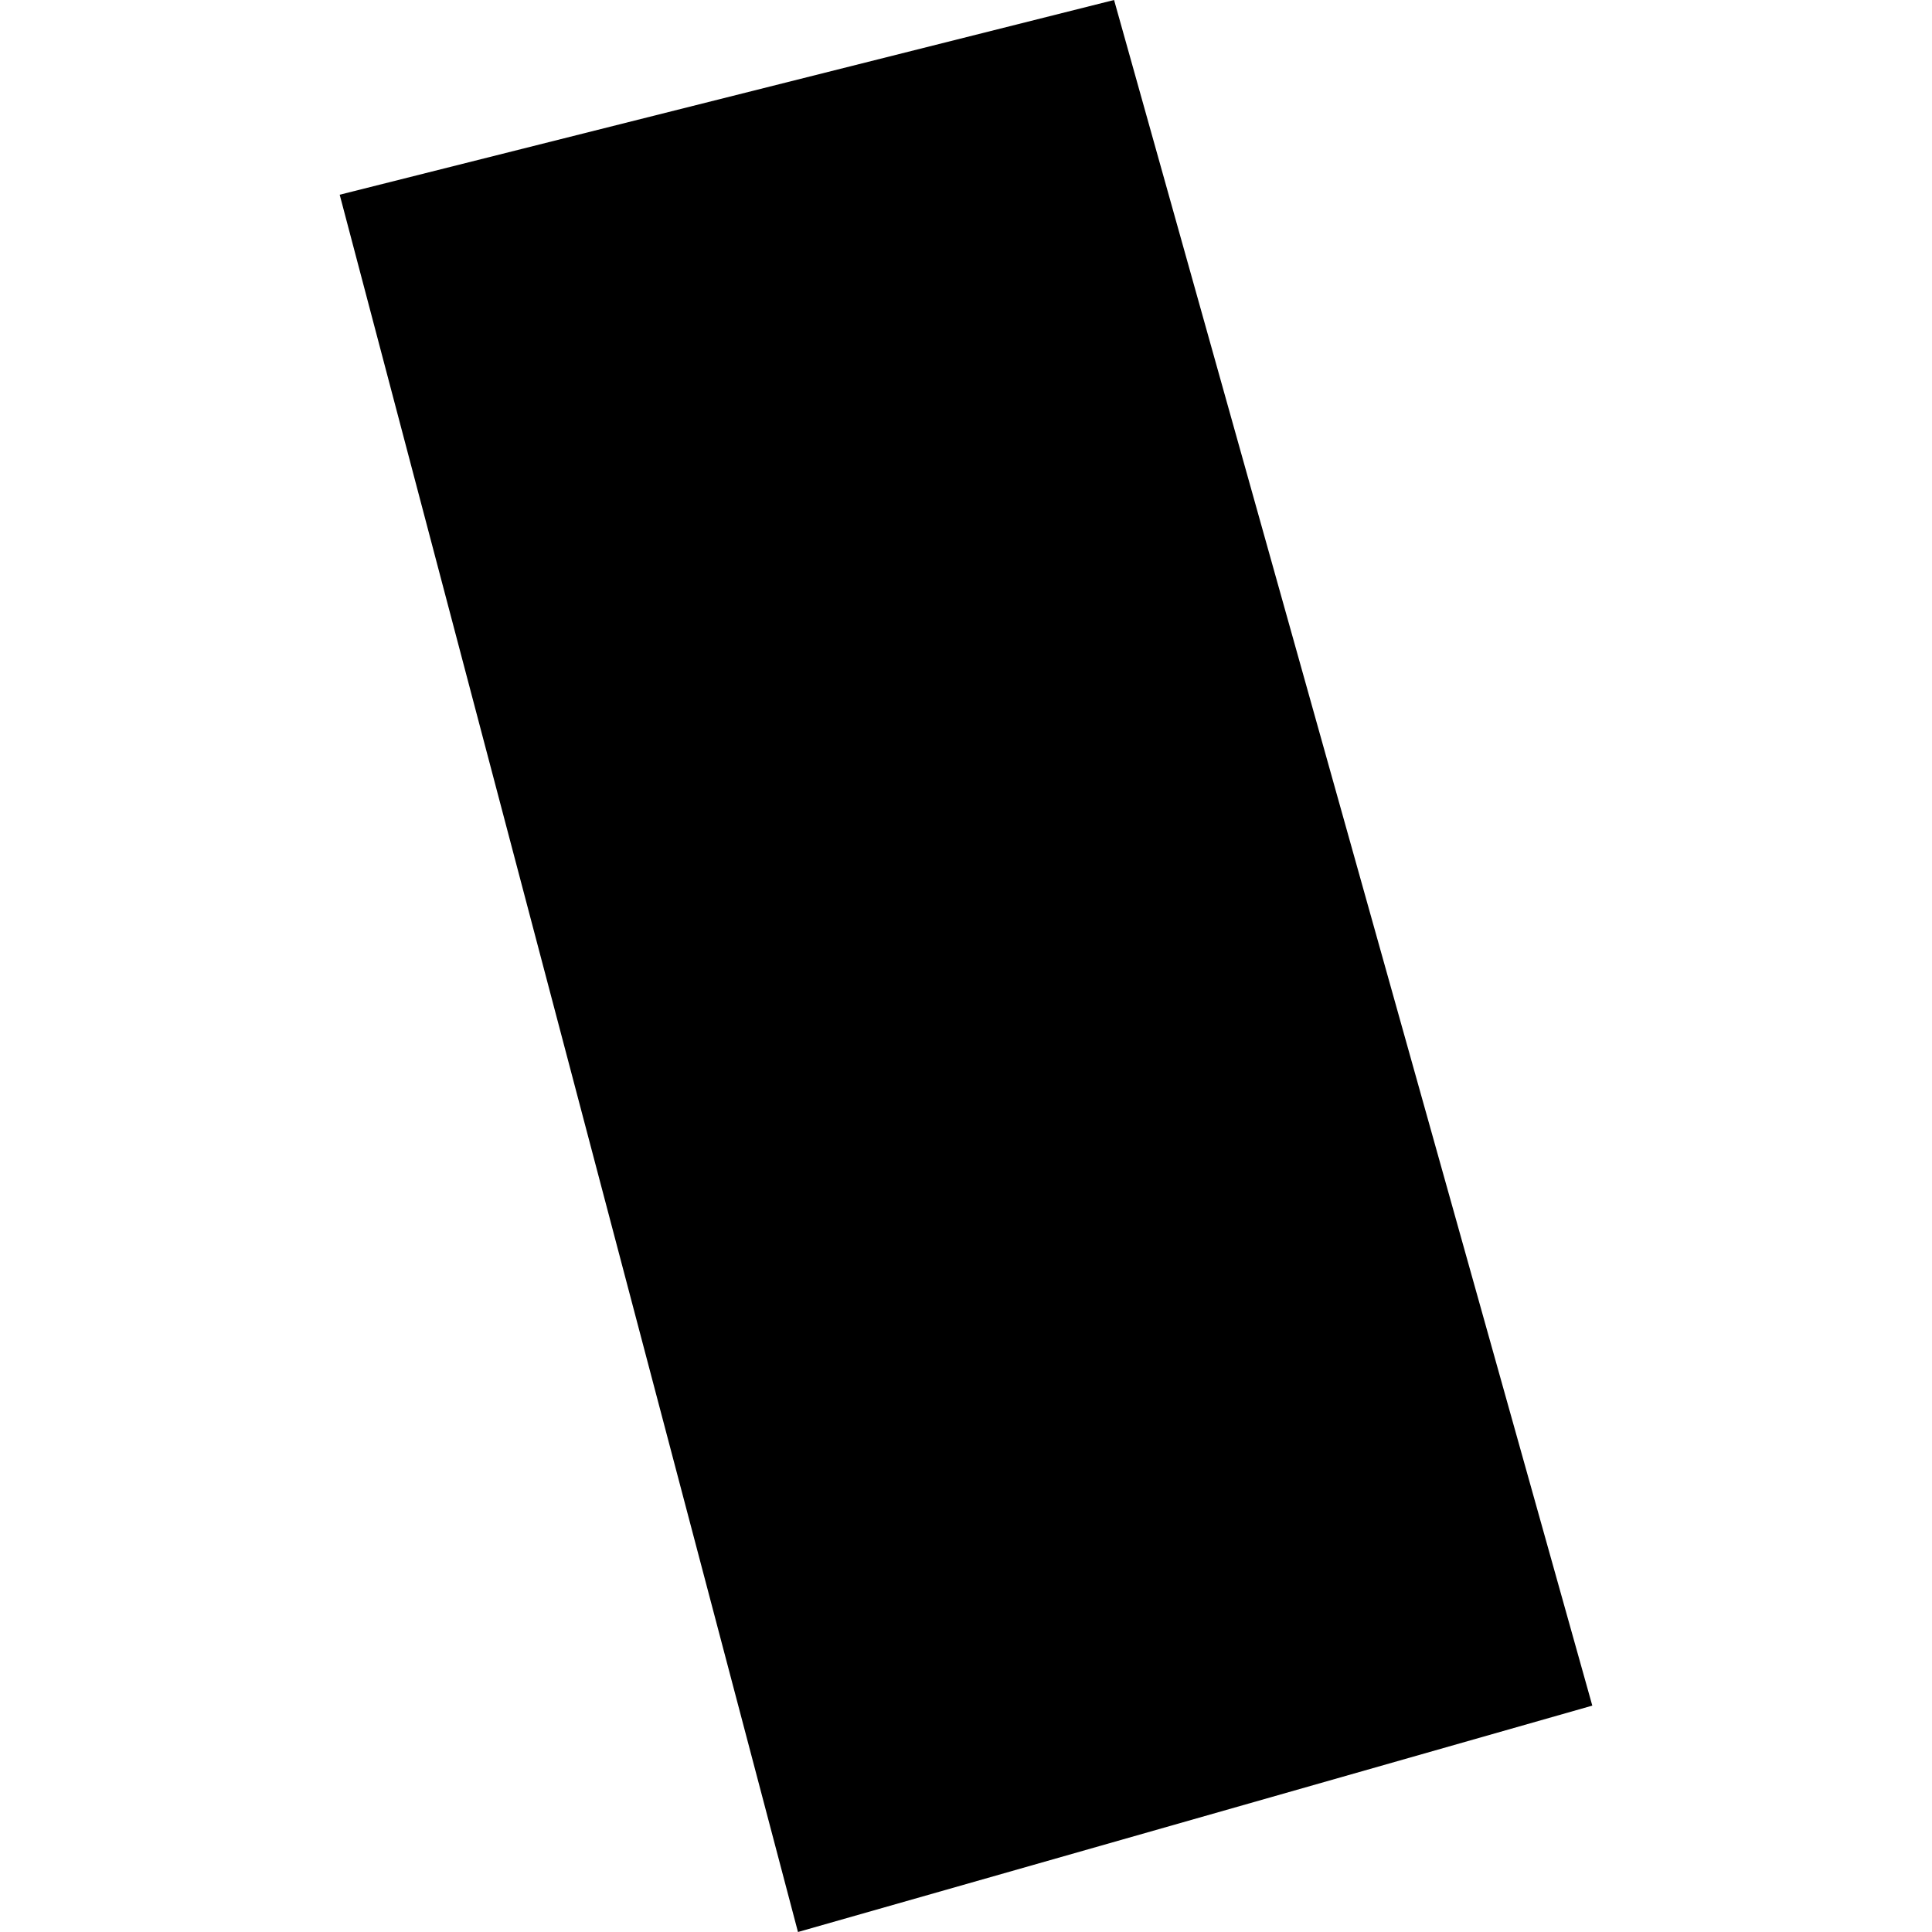 <?xml version="1.0" encoding="utf-8" standalone="no"?>
<!DOCTYPE svg PUBLIC "-//W3C//DTD SVG 1.1//EN"
  "http://www.w3.org/Graphics/SVG/1.1/DTD/svg11.dtd">
<!-- Created with matplotlib (https://matplotlib.org/) -->
<svg height="288pt" version="1.1" viewBox="0 0 288 288" width="288pt" xmlns="http://www.w3.org/2000/svg" xmlns:xlink="http://www.w3.org/1999/xlink">
 <defs>
  <style type="text/css">
*{stroke-linecap:butt;stroke-linejoin:round;}
  </style>
 </defs>
 <g id="figure_1">
  <g id="patch_1">
   <path d="M 0 288 
L 288 288 
L 288 0 
L 0 0 
z
" style="fill:none;opacity:0;"/>
  </g>
  <g id="axes_1">
   <g id="PatchCollection_1">
    <path clip-path="url(#pb4929b7a88)" d="M 50.638 29.027 
L 118.953 288 
L 237.362 254.254 
L 166.073 0 
L 50.638 29.027 
"/>
   </g>
  </g>
 </g>
 <defs>
  <clipPath id="pb4929b7a88">
   <rect height="288" width="186.723" x="50.638" y="0"/>
  </clipPath>
 </defs>
</svg>
